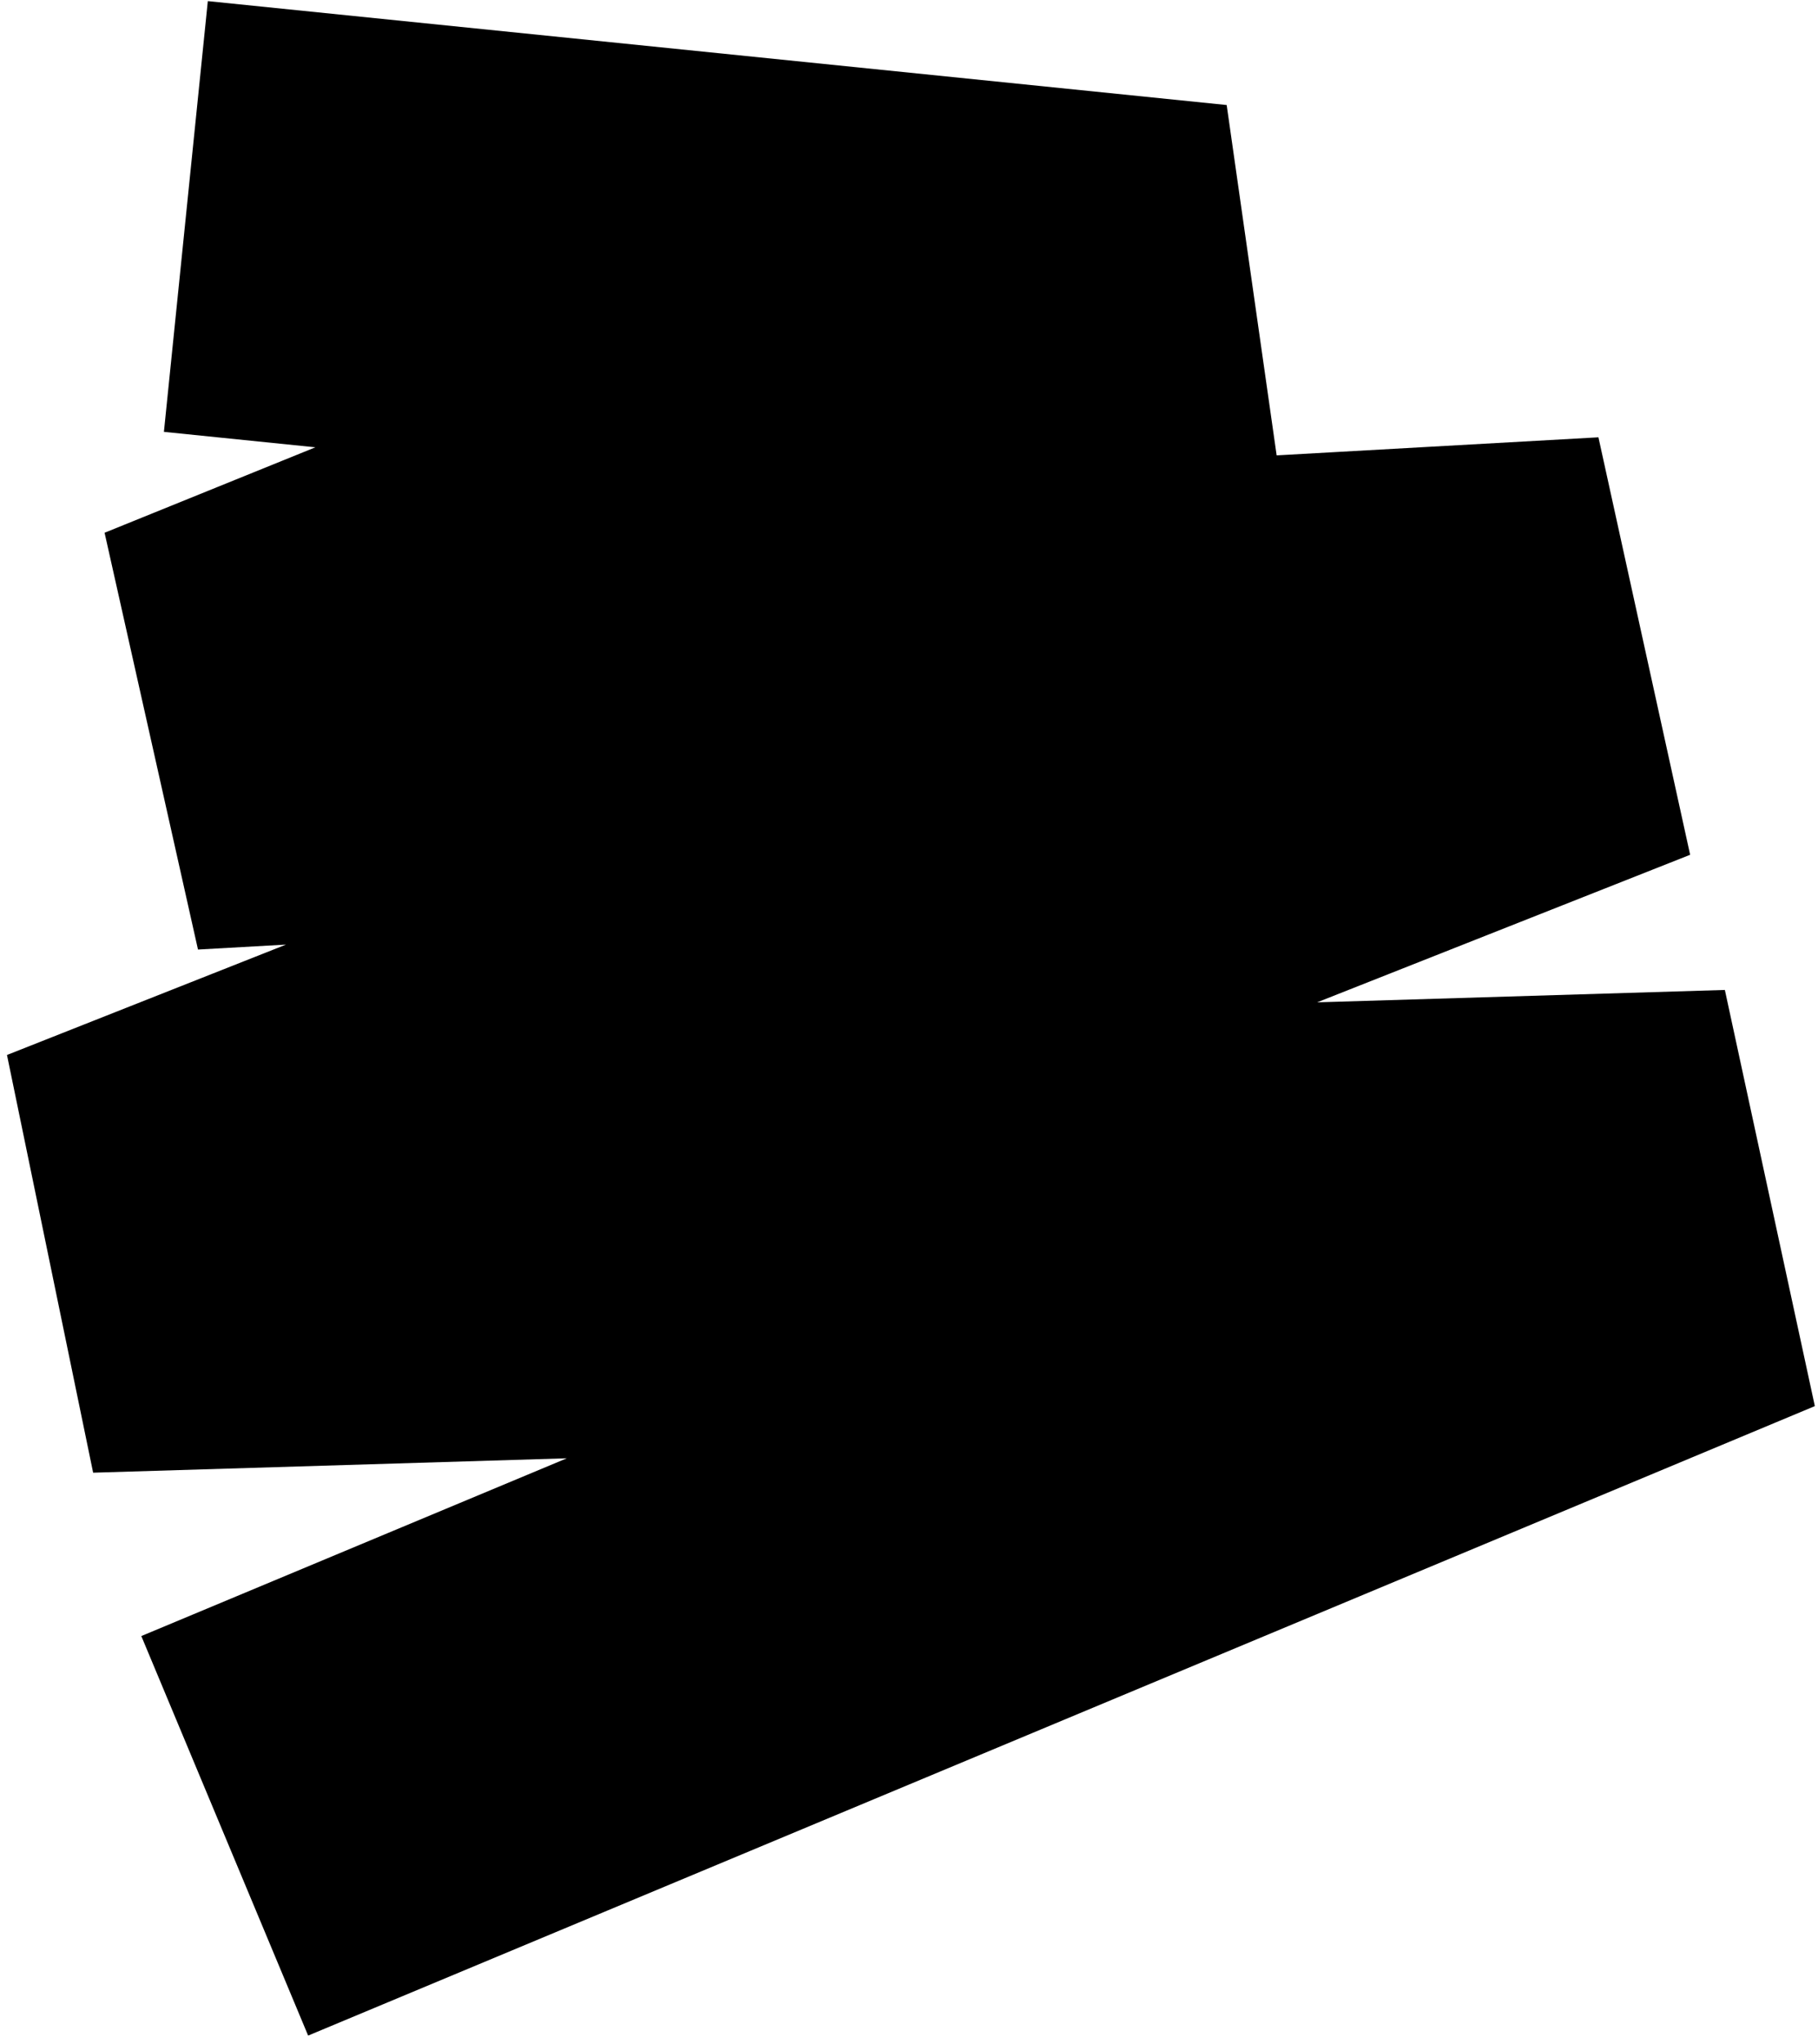 <svg xmlns="http://www.w3.org/2000/svg" width="210" height="236" fill="none"><path stroke="#FFE1B0" stroke-width="50" d="m21.47 25 117.69 12L21.47 84.692l164.567-9.23L10 145.077l190-5.769L25.958 212" style="stroke:#ffe1b0;stroke:color(display-p3 1 .882 .69);stroke-opacity:1"/></svg>